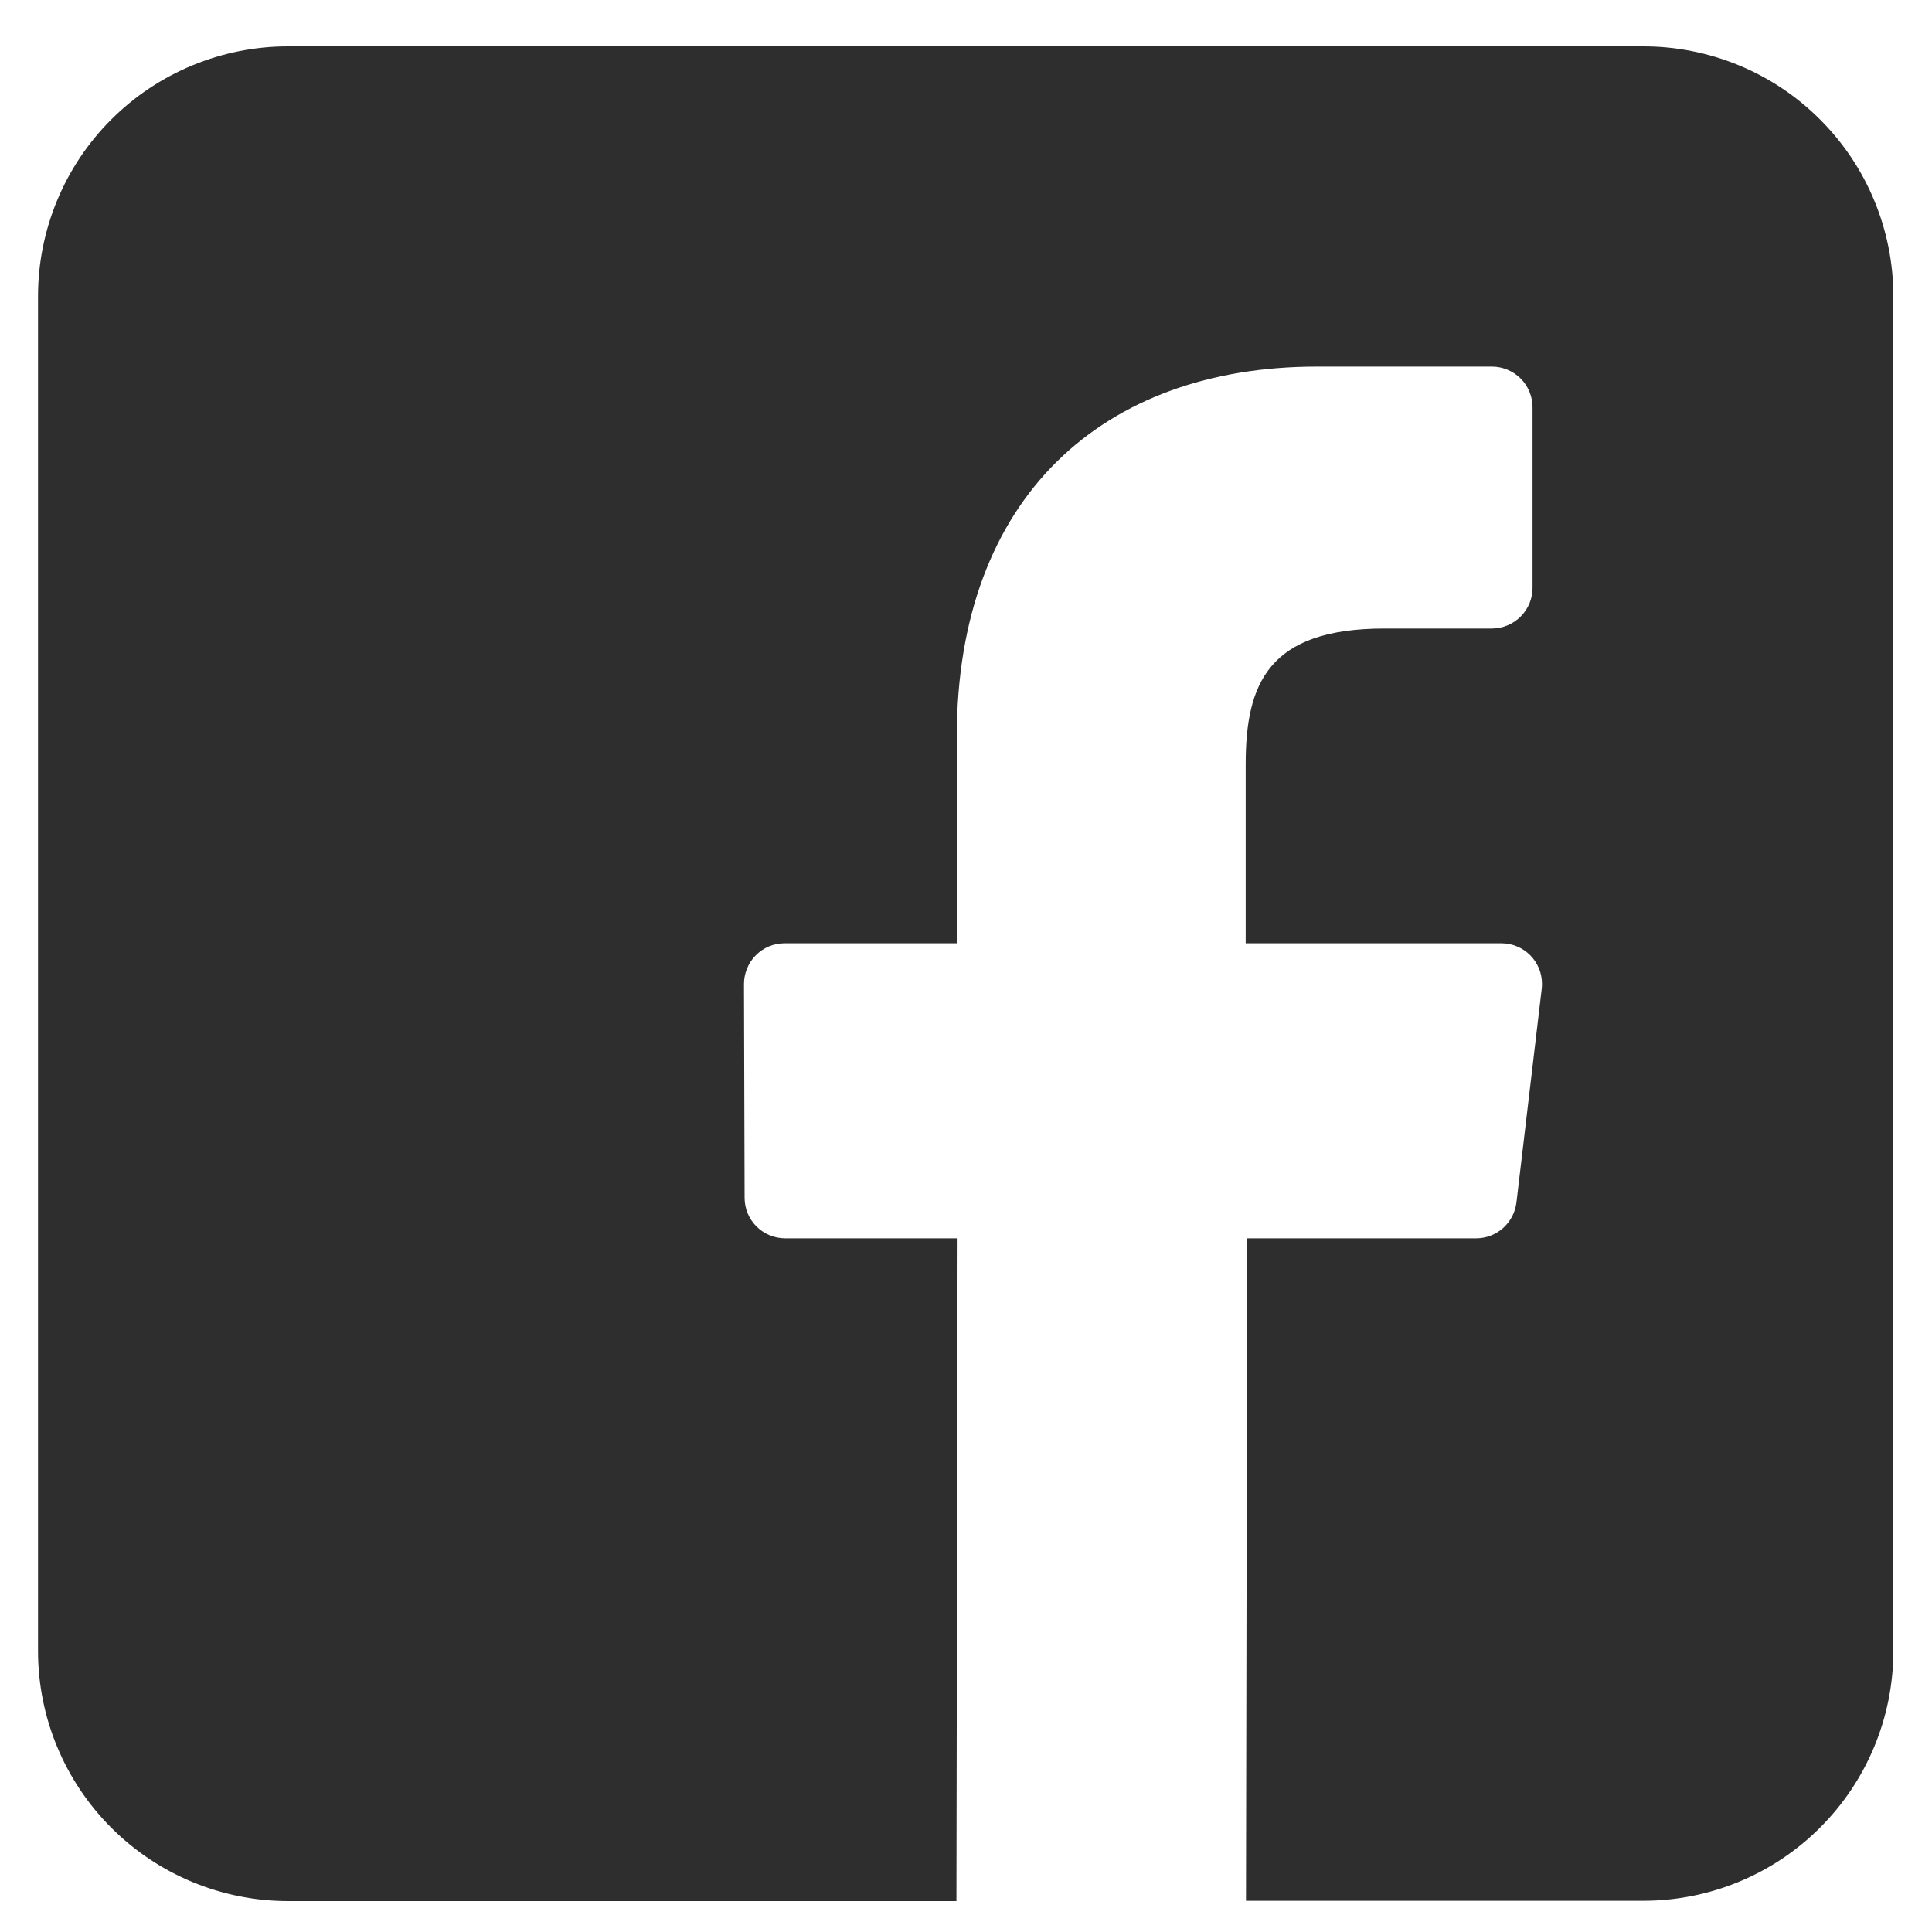 <svg width="25" height="25" viewBox="0 0 25 25" fill="none" xmlns="http://www.w3.org/2000/svg">
    <g clip-path="url(#clip0_1034_549)">
        <path d="M21.262 0.6H3.73C3.305 0.599 2.884 0.683 2.491 0.845C2.098 1.007 1.741 1.245 1.441 1.545C1.14 1.845 0.901 2.202 0.739 2.594C0.576 2.987 0.492 3.408 0.492 3.832V21.367C0.493 22.225 0.835 23.047 1.442 23.653C2.049 24.26 2.872 24.6 3.73 24.6H12.376L12.391 16.024H10.161C10.021 16.024 9.888 15.969 9.789 15.871C9.691 15.773 9.635 15.64 9.635 15.501L9.627 12.733C9.627 12.594 9.682 12.46 9.78 12.361C9.878 12.262 10.011 12.206 10.151 12.206H12.381V9.531C12.381 6.433 14.274 4.744 17.039 4.744H19.306C19.376 4.744 19.444 4.758 19.508 4.785C19.571 4.811 19.629 4.85 19.678 4.899C19.727 4.948 19.765 5.006 19.791 5.07C19.818 5.134 19.831 5.202 19.831 5.271V7.607C19.831 7.746 19.775 7.88 19.677 7.978C19.578 8.077 19.445 8.132 19.305 8.133H17.915C16.411 8.133 16.119 8.847 16.119 9.892V12.206H19.428C19.497 12.206 19.565 12.219 19.629 12.246C19.693 12.272 19.751 12.311 19.8 12.36C19.849 12.409 19.887 12.467 19.914 12.531C19.94 12.595 19.953 12.663 19.953 12.732C19.953 12.752 19.952 12.773 19.95 12.793L19.623 15.557C19.608 15.686 19.547 15.804 19.451 15.89C19.354 15.977 19.23 16.024 19.1 16.024H16.138L16.123 24.596H21.268C22.125 24.595 22.947 24.255 23.553 23.648C24.16 23.042 24.5 22.219 24.5 21.362V3.834C24.5 3.409 24.416 2.988 24.253 2.595C24.091 2.203 23.852 1.846 23.551 1.546C23.251 1.245 22.894 1.007 22.501 0.845C22.108 0.683 21.687 0.599 21.262 0.6Z"
              fill="#2E2E2E"/>
    </g>
    <defs>
        <clipPath id="clip0_1034_549">
            <rect width="24.008" height="24" fill="white" transform="translate(0.492 0.6)"/>
        </clipPath>
    </defs>
</svg>
